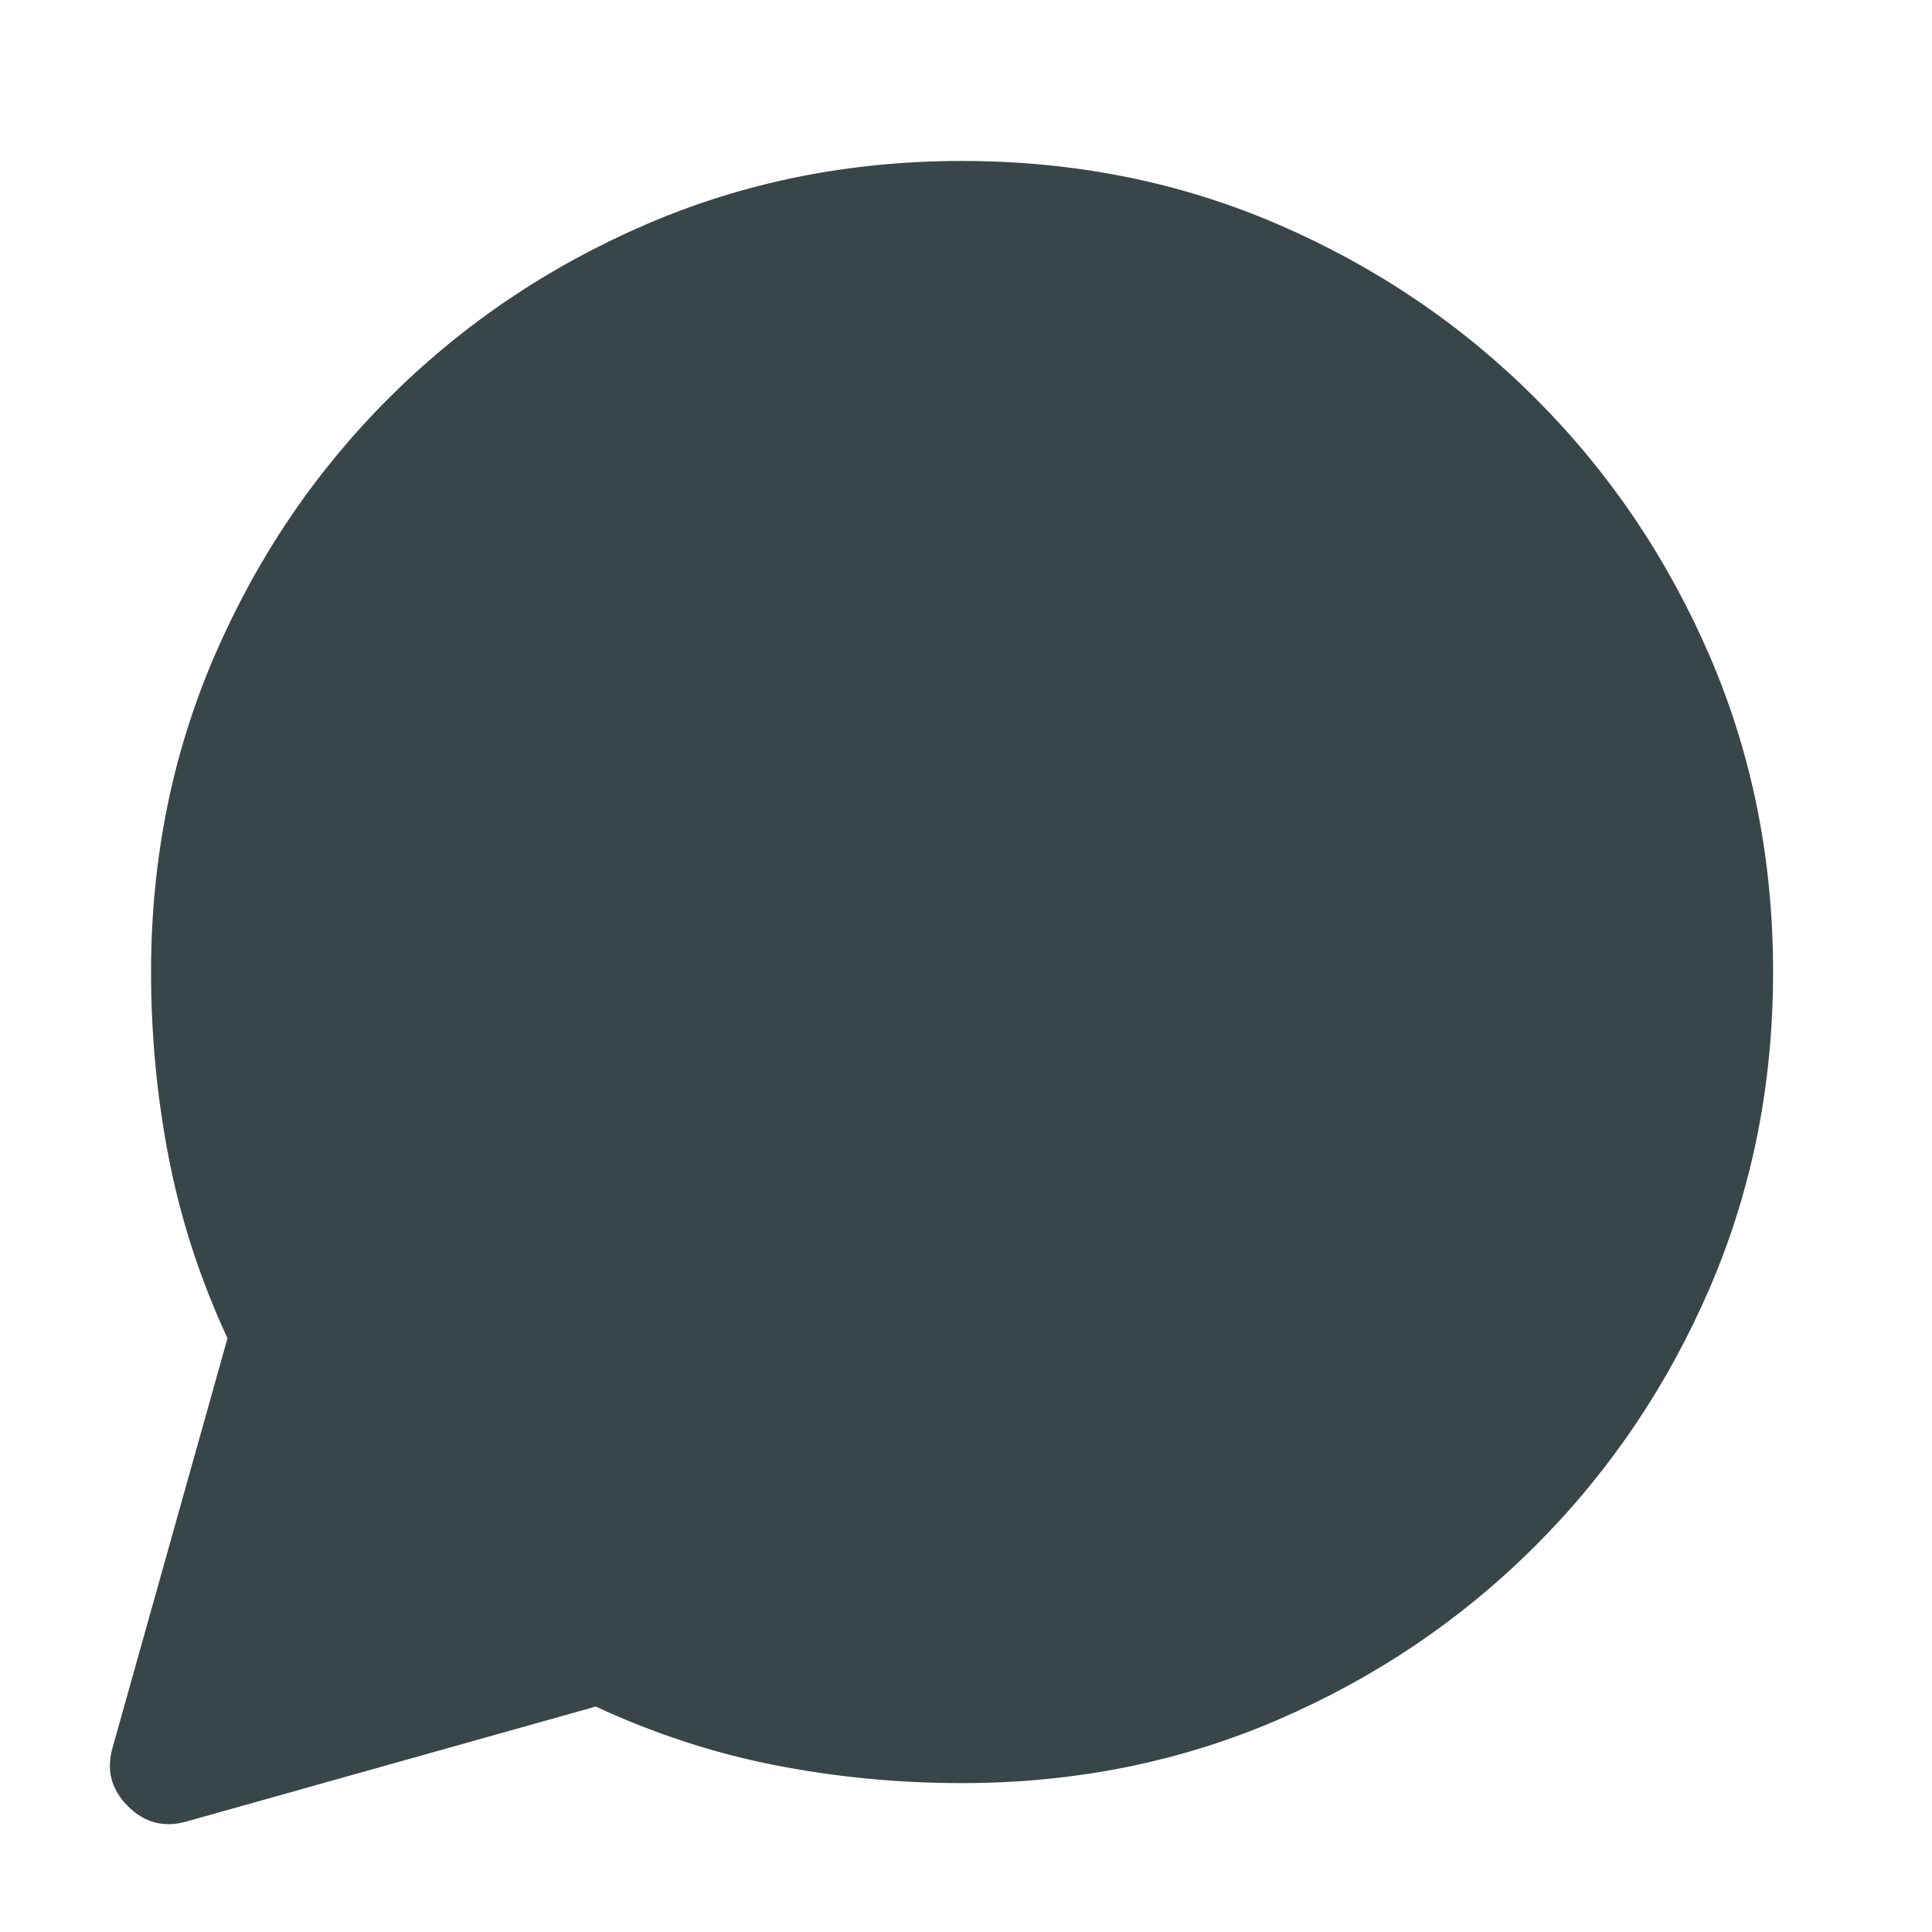 <?xml version="1.0"?>
<svg xmlns="http://www.w3.org/2000/svg" width="16" height="16" viewBox="0 0 16 16" fill="none">
<path d="M0.934 14.467L1.884 11.083C1.662 10.605 1.501 10.113 1.401 9.606C1.301 9.099 1.251 8.58 1.251 8.05C1.251 7.117 1.426 6.244 1.776 5.433C2.126 4.622 2.606 3.911 3.217 3.3C3.828 2.689 4.54 2.208 5.351 1.858C6.162 1.508 7.034 1.333 7.967 1.333C8.901 1.333 9.773 1.508 10.584 1.858C11.395 2.208 12.106 2.689 12.717 3.3C13.328 3.911 13.809 4.622 14.159 5.433C14.509 6.244 14.684 7.117 14.684 8.05C14.684 8.983 14.509 9.855 14.159 10.667C13.809 11.478 13.328 12.189 12.717 12.8C12.106 13.411 11.395 13.892 10.584 14.242C9.773 14.592 8.901 14.767 7.967 14.767C7.437 14.767 6.918 14.717 6.411 14.617C5.904 14.517 5.412 14.355 4.934 14.133L1.551 15.083C1.362 15.139 1.198 15.097 1.059 14.958C0.92 14.819 0.878 14.655 0.934 14.467Z" fill="#394649"/>
</svg>
